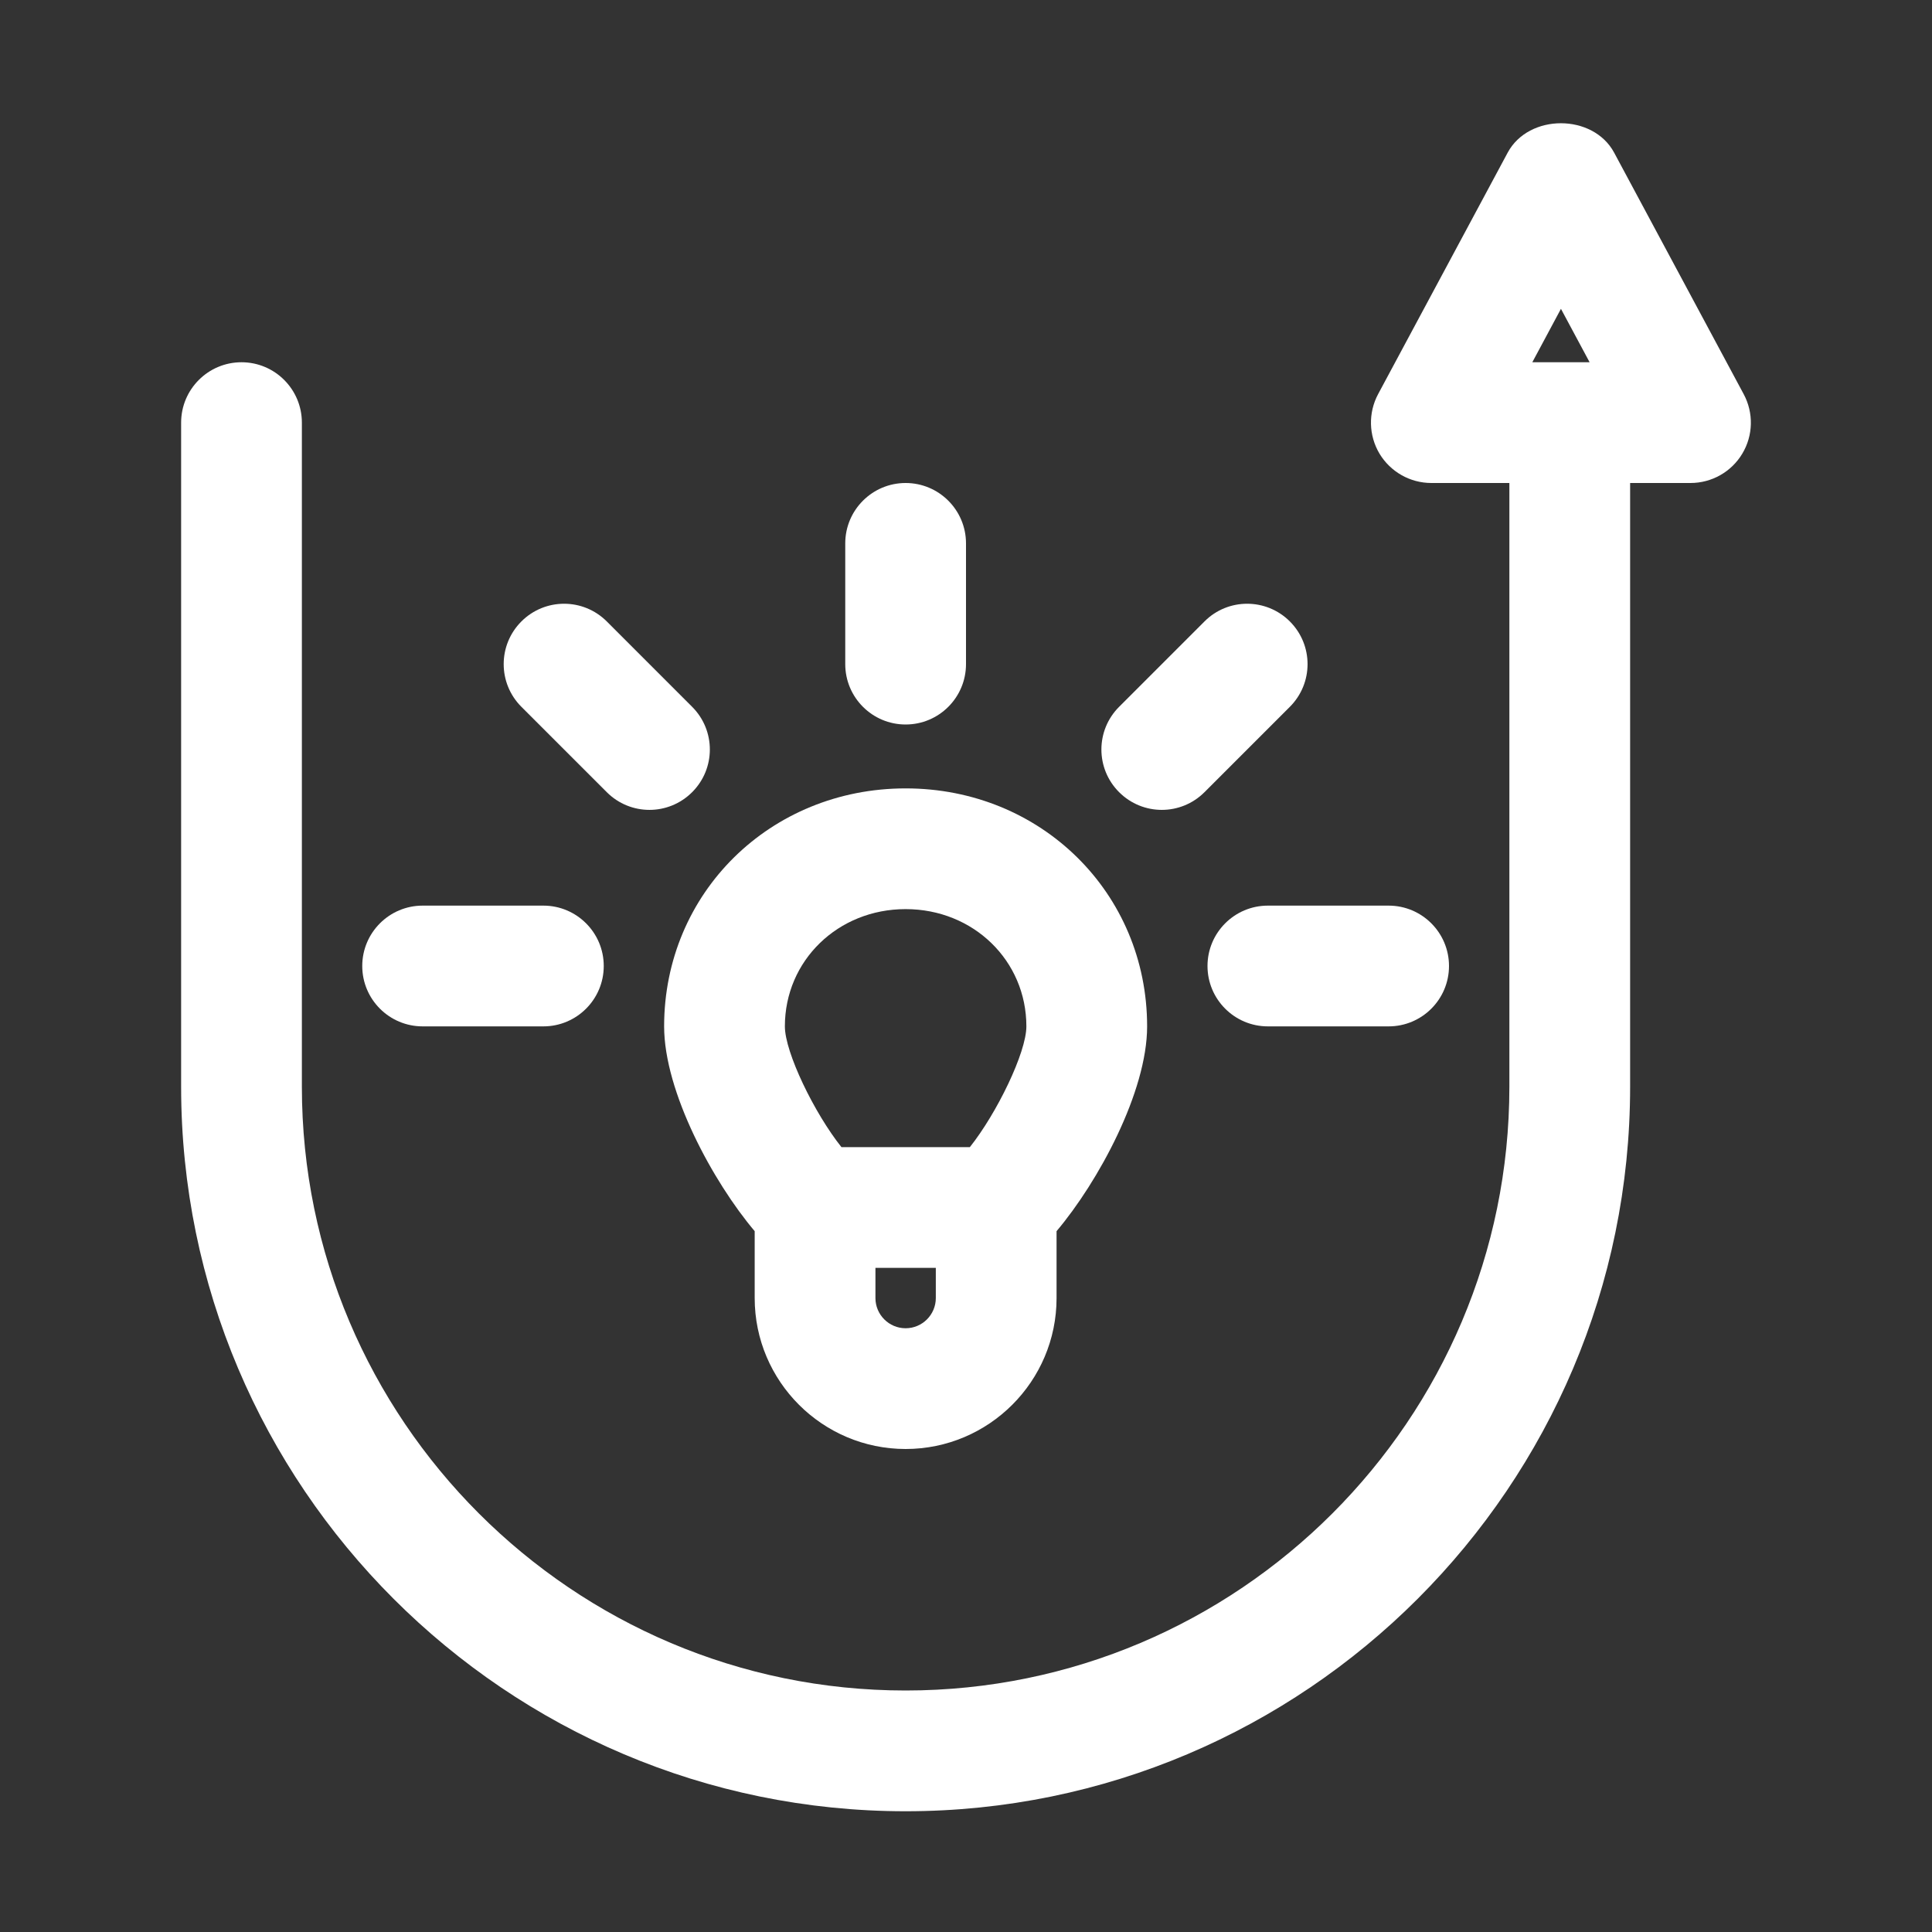 <svg width="72" height="72" viewBox="0 0 72 72" fill="none" xmlns="http://www.w3.org/2000/svg">
<rect x="0" y="0" width="72" height="72" fill="#333333" stroke="none"/>
<path d="M45 36C45 37.242 46.008 38.25 47.25 38.25H51.75C52.992 38.25 54 37.242 54 36C54 34.758 52.992 33.75 51.75 33.75H47.25C46.008 33.75 45 34.758 45 36Z" fill="white"/>
<path d="M13.5 36C13.5 37.242 14.508 38.25 15.75 38.25H20.25C21.492 38.25 22.5 37.242 22.5 36C22.5 34.758 21.492 33.75 20.25 33.75H15.75C14.508 33.75 13.5 34.758 13.5 36Z" fill="white"/>
<path d="M24.75 38.25C24.75 40.687 26.57 44.041 28.125 45.882V48.375C28.125 51.478 30.649 54 33.75 54C36.85 54 39.375 51.478 39.375 48.375V45.882C40.93 44.041 42.75 40.687 42.75 38.25C42.75 33.278 38.797 29.381 33.75 29.381C28.703 29.381 24.75 33.278 24.75 38.25ZM34.875 48.375C34.875 48.994 34.371 49.5 33.75 49.5C33.129 49.5 32.625 48.994 32.625 48.375V47.25H34.875V48.375ZM33.75 33.88C36.275 33.88 38.25 35.8 38.25 38.25C38.25 39.222 37.152 41.483 36.144 42.75H31.358C30.348 41.483 29.25 39.222 29.25 38.25C29.25 35.8 31.226 33.88 33.75 33.88Z" fill="white"/>
<path d="M36 24.75V20.25C36 19.008 34.992 18 33.75 18C32.508 18 31.5 19.008 31.5 20.25V24.75C31.5 25.992 32.508 27 33.75 27C34.992 27 36 25.992 36 24.75Z" fill="white"/>
<path d="M44.888 23.159L41.706 26.341C40.826 27.221 40.826 28.643 41.706 29.522C42.145 29.961 42.721 30.182 43.297 30.182C43.873 30.182 44.449 29.961 44.888 29.522L48.069 26.341C48.949 25.461 48.949 24.039 48.069 23.159C47.189 22.28 45.765 22.28 44.888 23.159Z" fill="white"/>
<path d="M22.613 23.159C21.733 22.28 20.311 22.28 19.431 23.159C18.551 24.039 18.551 25.461 19.431 26.341L22.613 29.522C23.051 29.961 23.627 30.182 24.203 30.182C24.779 30.182 25.355 29.961 25.794 29.522C26.674 28.643 26.674 27.221 25.794 26.341L22.613 23.159Z" fill="white"/>
<path d="M60.75 18H63C63.792 18 64.525 17.584 64.93 16.907C65.338 16.227 65.356 15.386 64.982 14.688L60.154 5.688C59.368 4.228 56.972 4.228 56.187 5.688L51.358 14.688C50.985 15.386 51.005 16.227 51.41 16.907C51.818 17.584 52.551 18 53.343 18H56.25V40.5C56.25 52.907 46.157 63 33.75 63C21.343 63 11.25 52.907 11.25 40.5V15.75C11.25 14.508 10.242 13.5 9 13.5C7.758 13.5 6.75 14.508 6.75 15.75V40.5C6.75 55.388 18.862 67.5 33.75 67.5C48.638 67.5 60.75 55.388 60.75 40.5V18ZM58.172 11.509L59.24 13.5H57.105L58.172 11.509Z" fill="white"/>
</svg>
